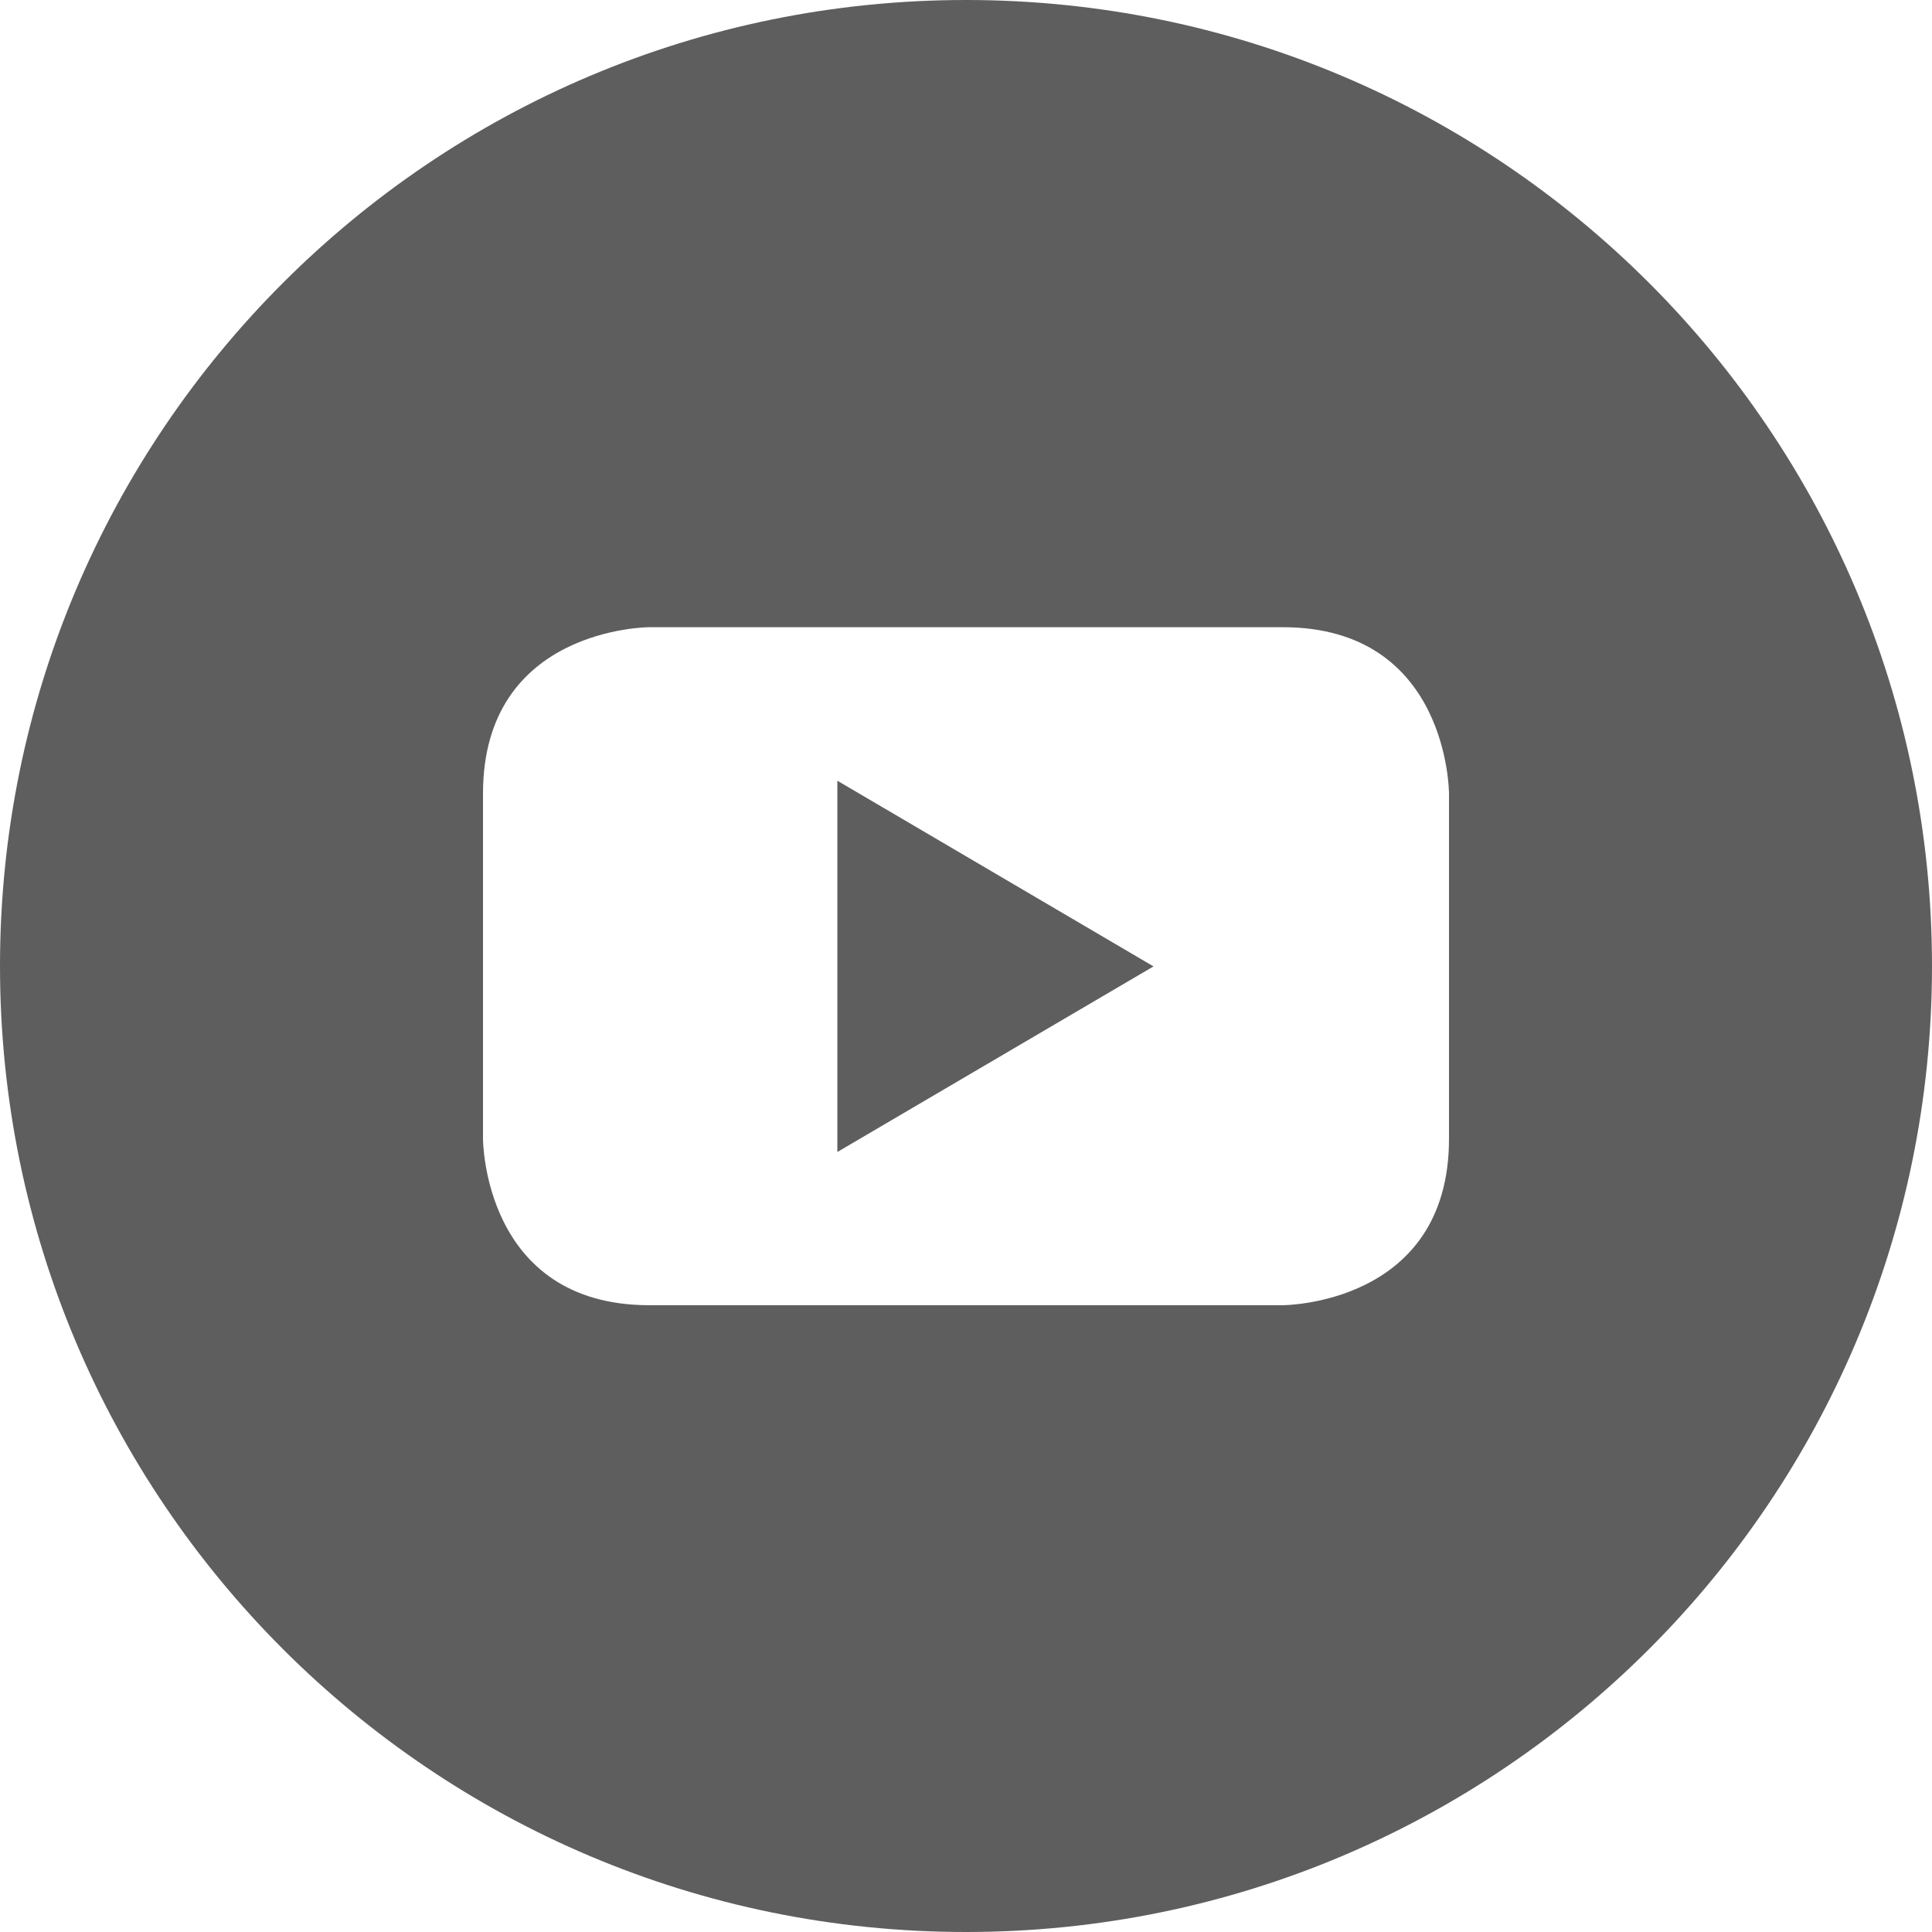 <svg width="19" height="19" viewBox="0 0 19 19" fill="none" xmlns="http://www.w3.org/2000/svg">
<g clip-path="url(#clip0_790_980)">
<path d="M8.235 11.329L11.344 9.504L8.235 7.678V11.329Z" fill="#5E5E5E"/>
<path d="M9.5 0C4.253 0 0 4.253 0 9.5C0 14.747 4.253 19 9.5 19C14.747 19 19 14.747 19 9.5C19 4.253 14.747 0 9.5 0ZM14.25 11.2C14.25 12.836 12.614 12.836 12.614 12.836H6.387C4.75 12.836 4.75 11.2 4.75 11.2V7.804C4.75 6.168 6.387 6.168 6.387 6.168H12.614C14.25 6.168 14.25 7.804 14.25 7.804V11.2Z" fill="#5E5E5E"/>
</g>
<defs>
<clipPath id="clip0_790_980">
<rect width="19" height="19" fill="white"/>
</clipPath>
</defs>
</svg>
